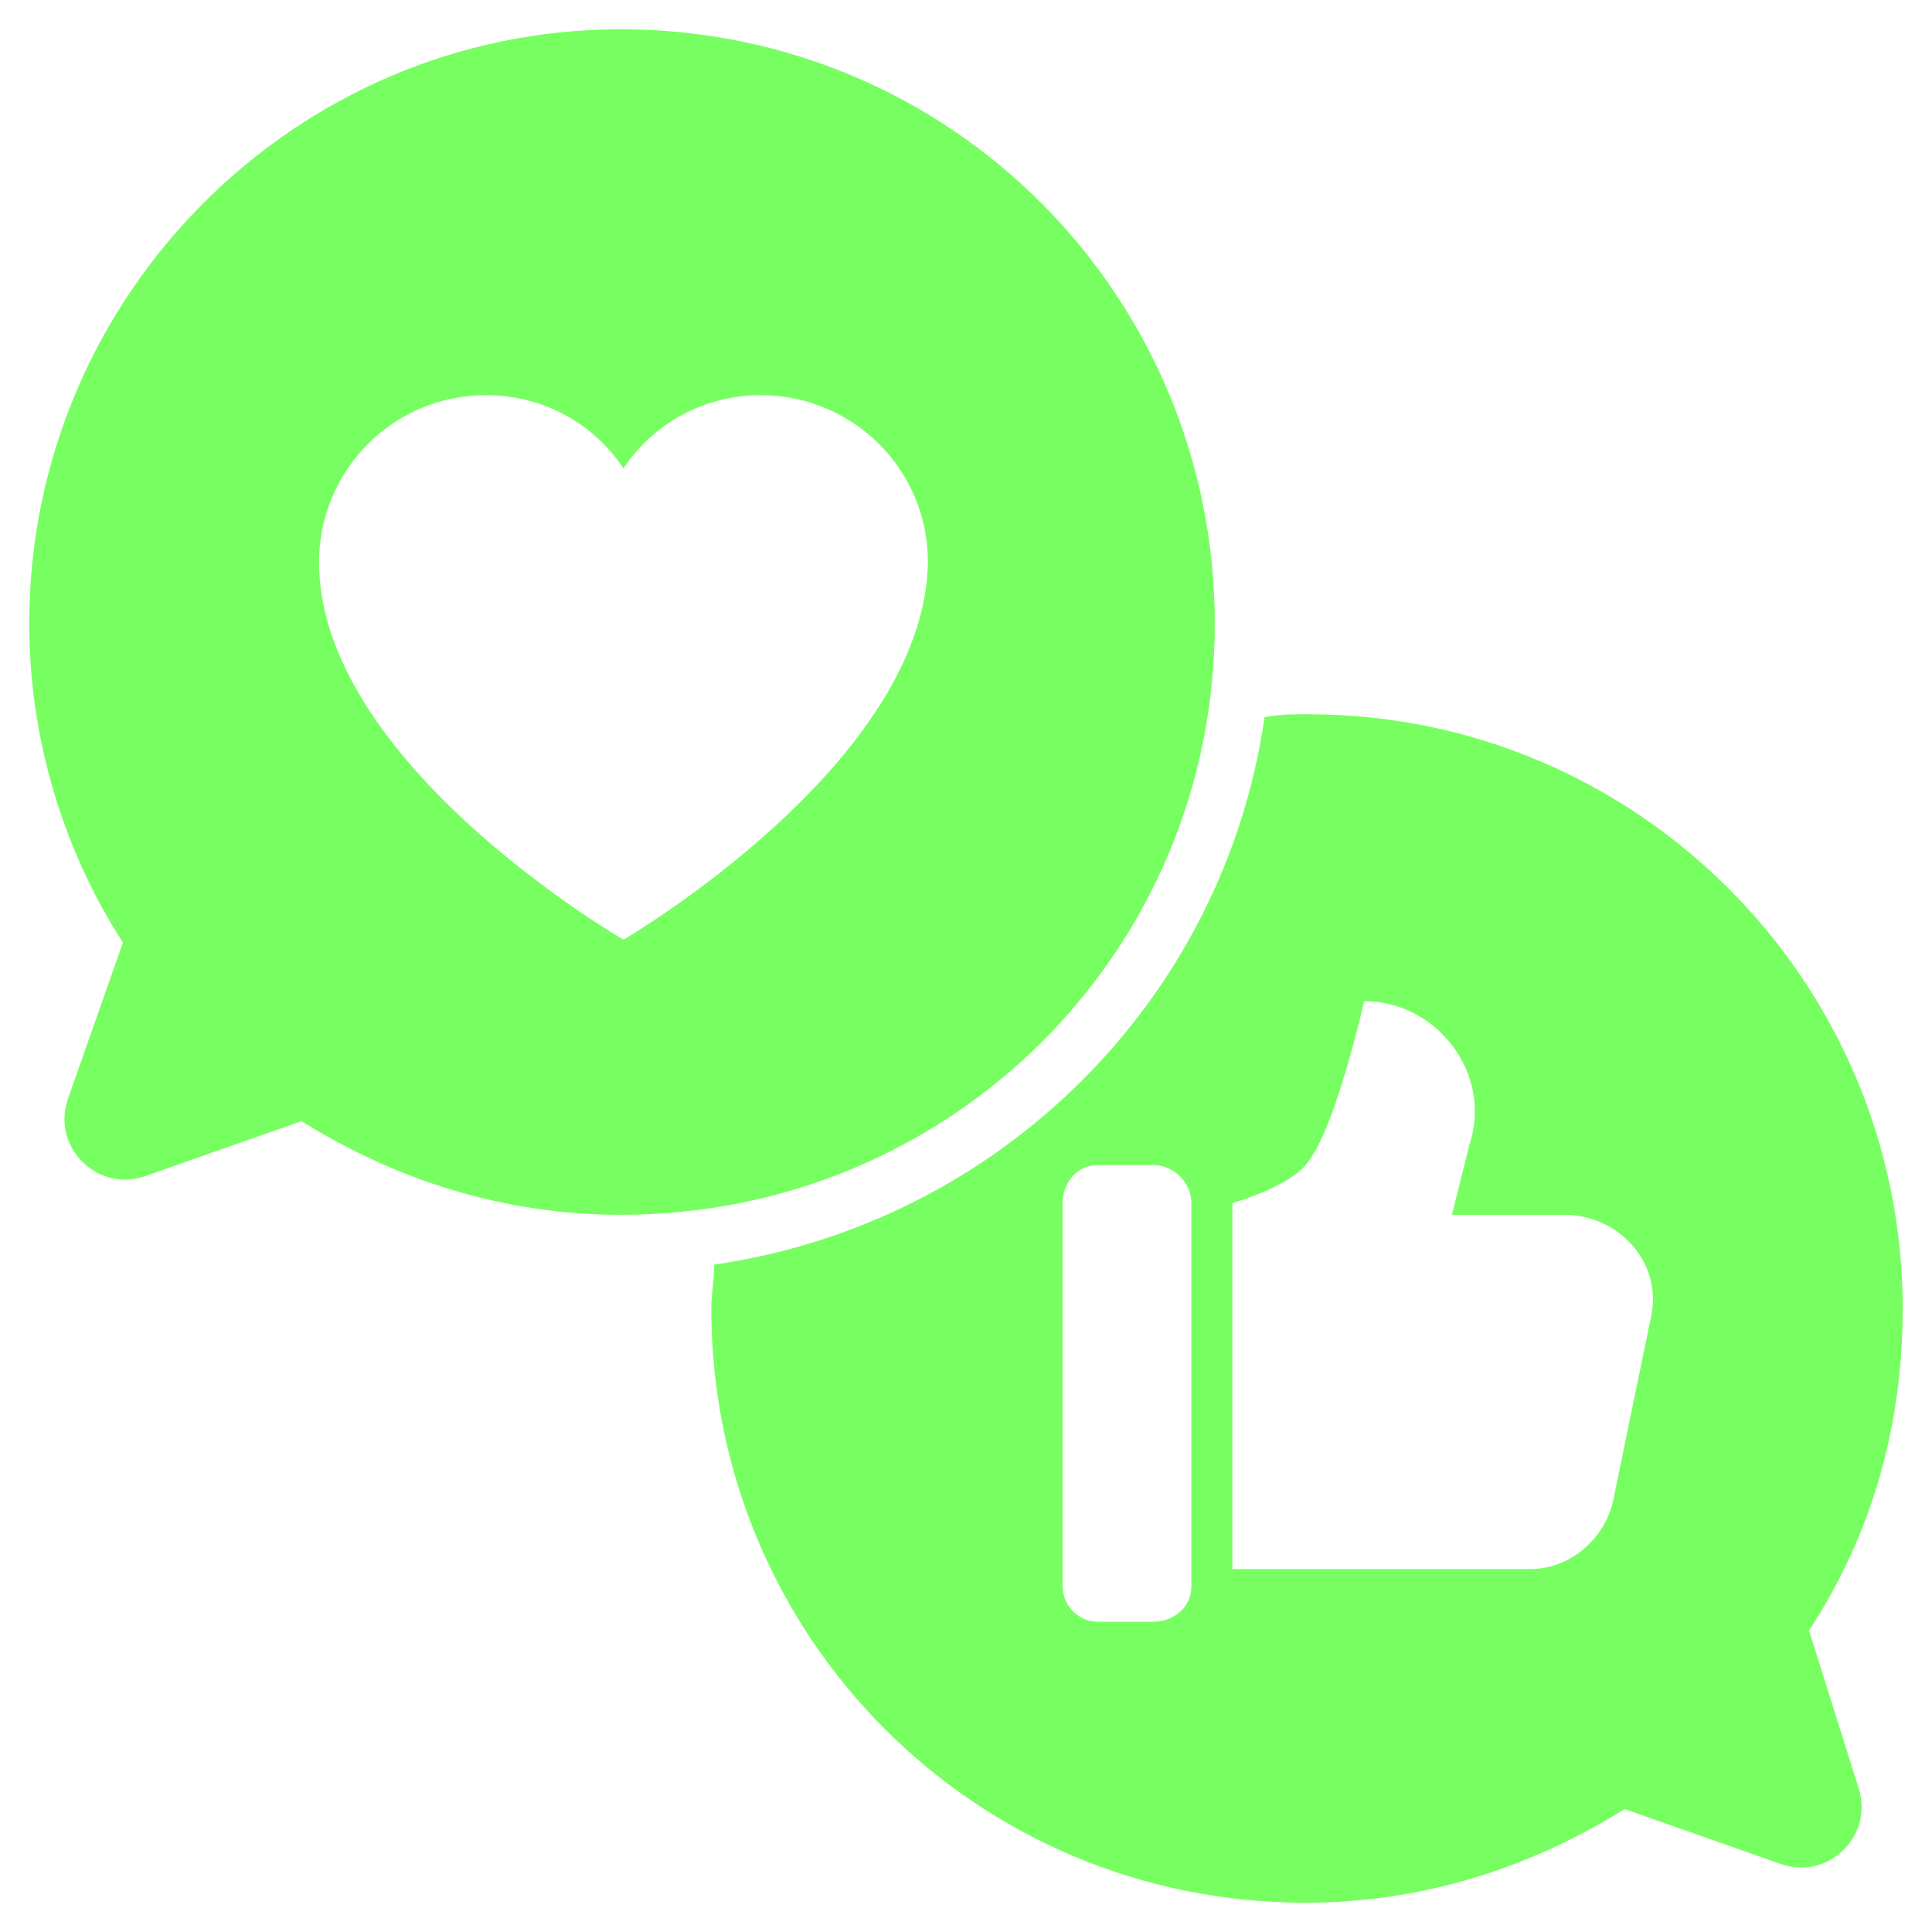 <svg width="60" height="60" viewBox="0 0 60 60" fill="none" xmlns="http://www.w3.org/2000/svg">
<g id="Layer_1" clip-path="url(#clip0_3623_27849)">
<g id="Group">
<path id="Vector" d="M56.181 50.637C58.09 47.728 59.09 44.364 59.09 40.637C59.09 30.455 50.817 22.182 40.635 22.182C40.181 22.182 39.726 22.182 39.272 22.273C37.999 31.091 30.999 38 22.181 39.273C22.181 39.728 22.09 40.182 22.09 40.637C22.09 50.819 30.272 59.091 40.544 59.091C44.181 59.091 47.544 58 50.453 56.182L55.363 57.909C56.817 58.364 58.181 57 57.726 55.546L56.181 50.637ZM36.999 49.273C36.999 49.909 36.453 50.364 35.817 50.364H34.09C33.453 50.364 32.999 49.819 32.999 49.273V37.364C32.999 36.728 33.453 36.182 34.09 36.182H35.817C36.453 36.182 36.999 36.728 36.999 37.364V49.273ZM51.272 40.909L50.09 46.637C49.817 47.819 48.726 48.728 47.544 48.728H38.272V37.364C39.181 37.091 40.181 36.637 40.544 36.182C41.453 35.182 42.363 31.091 42.363 31.091C44.635 31.091 46.363 33.364 45.635 35.546L45.09 37.728H48.726C50.363 37.819 51.635 39.273 51.272 40.909Z" fill="#77FF61"/>
<path id="Vector_2" d="M37.726 19.364C37.726 9.182 29.545 0.909 19.272 0.909C9.181 0.909 0.908 9.182 0.908 19.364C0.908 23 1.999 26.455 3.817 29.273L2.09 34.182C1.635 35.636 2.999 37 4.454 36.545L9.363 34.818C12.272 36.636 15.636 37.727 19.272 37.727C29.545 37.727 37.726 29.546 37.726 19.364ZM19.363 29.182C19.363 29.182 9.908 23.727 9.908 17.455C9.908 14.636 12.181 12.273 15.09 12.273C16.908 12.273 18.454 13.182 19.363 14.546C20.272 13.182 21.817 12.273 23.636 12.273C26.454 12.273 28.817 14.546 28.817 17.455C28.726 23.727 19.363 29.182 19.363 29.182Z" fill="#77FF61"/>
</g>
</g>
<defs>
<clipPath id="clip0_3623_27849">
<rect width="60" height="60" fill="white"/>
</clipPath>
</defs>
</svg>
